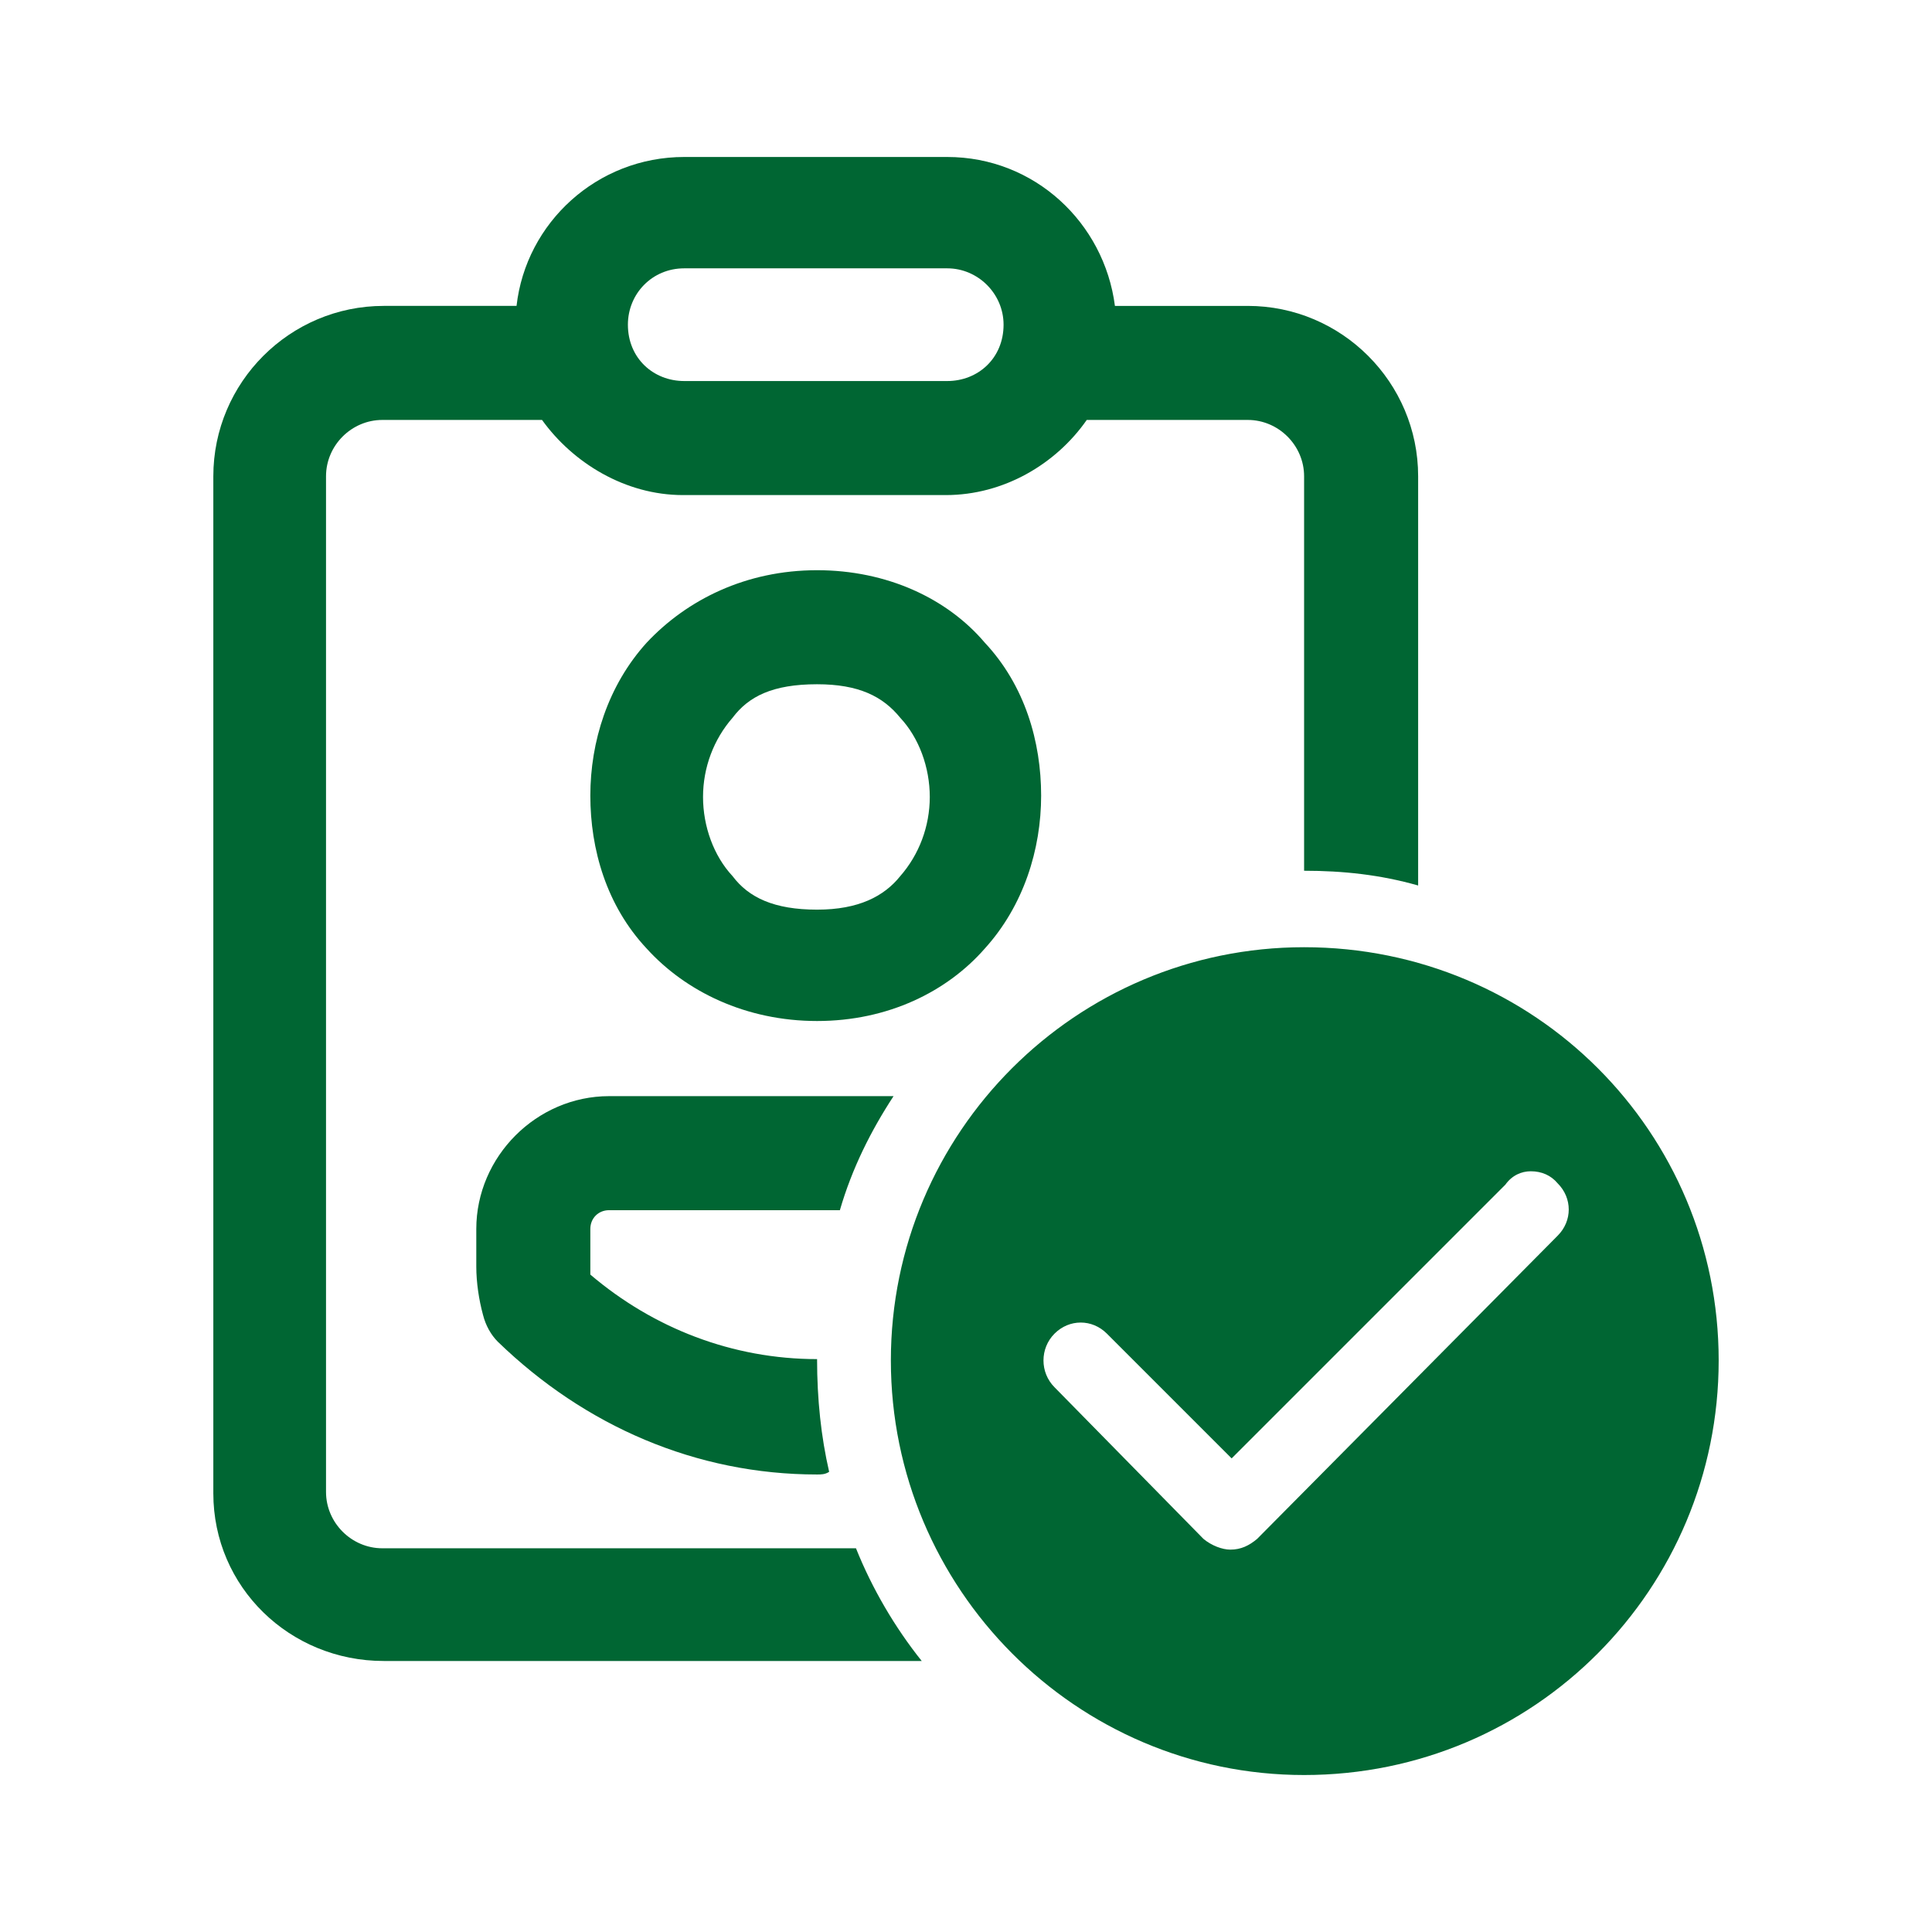 <svg enable-background="new 0 0 144 144" viewBox="0 0 144 144" xmlns="http://www.w3.org/2000/svg"><path d="m51 11.7c-6.5 0-11.8 4.9-12.5 11.1h-9.9c-7 0-12.7 5.7-12.7 12.7v75.8c0 7 5.7 12.5 12.7 12.5h40.1c-2-2.5-3.7-5.4-4.9-8.4h-35.3c-2.3 0-4.2-1.9-4.2-4.2v-75.7c0-2.3 1.9-4.2 4.2-4.2h11.9c2.3 3.2 6.2 5.6 10.5 5.6h19.6c4.3 0 8.2-2.3 10.5-5.6h12c2.3 0 4.2 1.9 4.2 4.2v29.4c2.9 0 5.7.3 8.5 1.1v-30.5c0-7-5.7-12.7-12.7-12.7h-9.9c-.8-6.2-6-11.1-12.5-11.1zm0 8.3h19.6c2.3 0 4.2 1.9 4.2 4.2 0 2.5-1.9 4.2-4.2 4.2h-19.6c-2.3 0-4.2-1.7-4.2-4.2 0-2.3 1.8-4.2 4.2-4.2zm9.9 22.5c-5.3 0-9.7 2.2-12.7 5.4-2.9 3.2-4.2 7.4-4.2 11.4s1.2 8.2 4.2 11.4c2.9 3.2 7.4 5.4 12.7 5.4s9.7-2.2 12.5-5.4c2.9-3.2 4.2-7.4 4.2-11.4s-1.2-8.2-4.2-11.4c-2.8-3.3-7.3-5.4-12.5-5.4zm0 8.5c3.1 0 4.9.9 6.2 2.5 1.4 1.5 2.2 3.7 2.2 5.9s-.8 4.3-2.2 5.9c-1.2 1.5-3.1 2.5-6.2 2.5-3.2 0-5.1-.9-6.3-2.5-1.4-1.5-2.2-3.7-2.2-5.9s.8-4.3 2.2-5.9c1.2-1.6 3-2.5 6.3-2.5zm36.3 19.6c-17 0-30.8 13.8-30.8 30.8s13.8 30.9 30.8 30.9c17.2 0 30.9-13.9 30.9-30.9s-13.7-30.8-30.9-30.8zm-51.8 11.1c-5.4 0-9.9 4.5-9.9 9.9v2.8c0 1.2.2 2.5.5 3.6.2.8.6 1.5 1.1 2 6.5 6.3 14.8 9.9 23.8 9.9.3 0 .6 0 .9-.2-.6-2.6-.9-5.4-.9-8.4-6.3 0-12.2-2.3-16.9-6.3 0-.3 0-.5 0-.6v-2.8c0-.8.6-1.4 1.4-1.4h17.2c.9-3.1 2.3-5.9 4-8.5zm68.7 5.6c.8 0 1.5.3 2 .9 1.1 1.1 1.1 2.8 0 3.9l-22.4 22.6c-.6.5-1.2.8-2 .8-.6 0-1.4-.3-2-.8l-11.1-11.3c-1.1-1.1-1.1-2.9 0-4s2.8-1.1 3.9 0l9.3 9.3 20.4-20.4c.5-.7 1.2-1 1.9-1z" fill="#006633"/></svg>